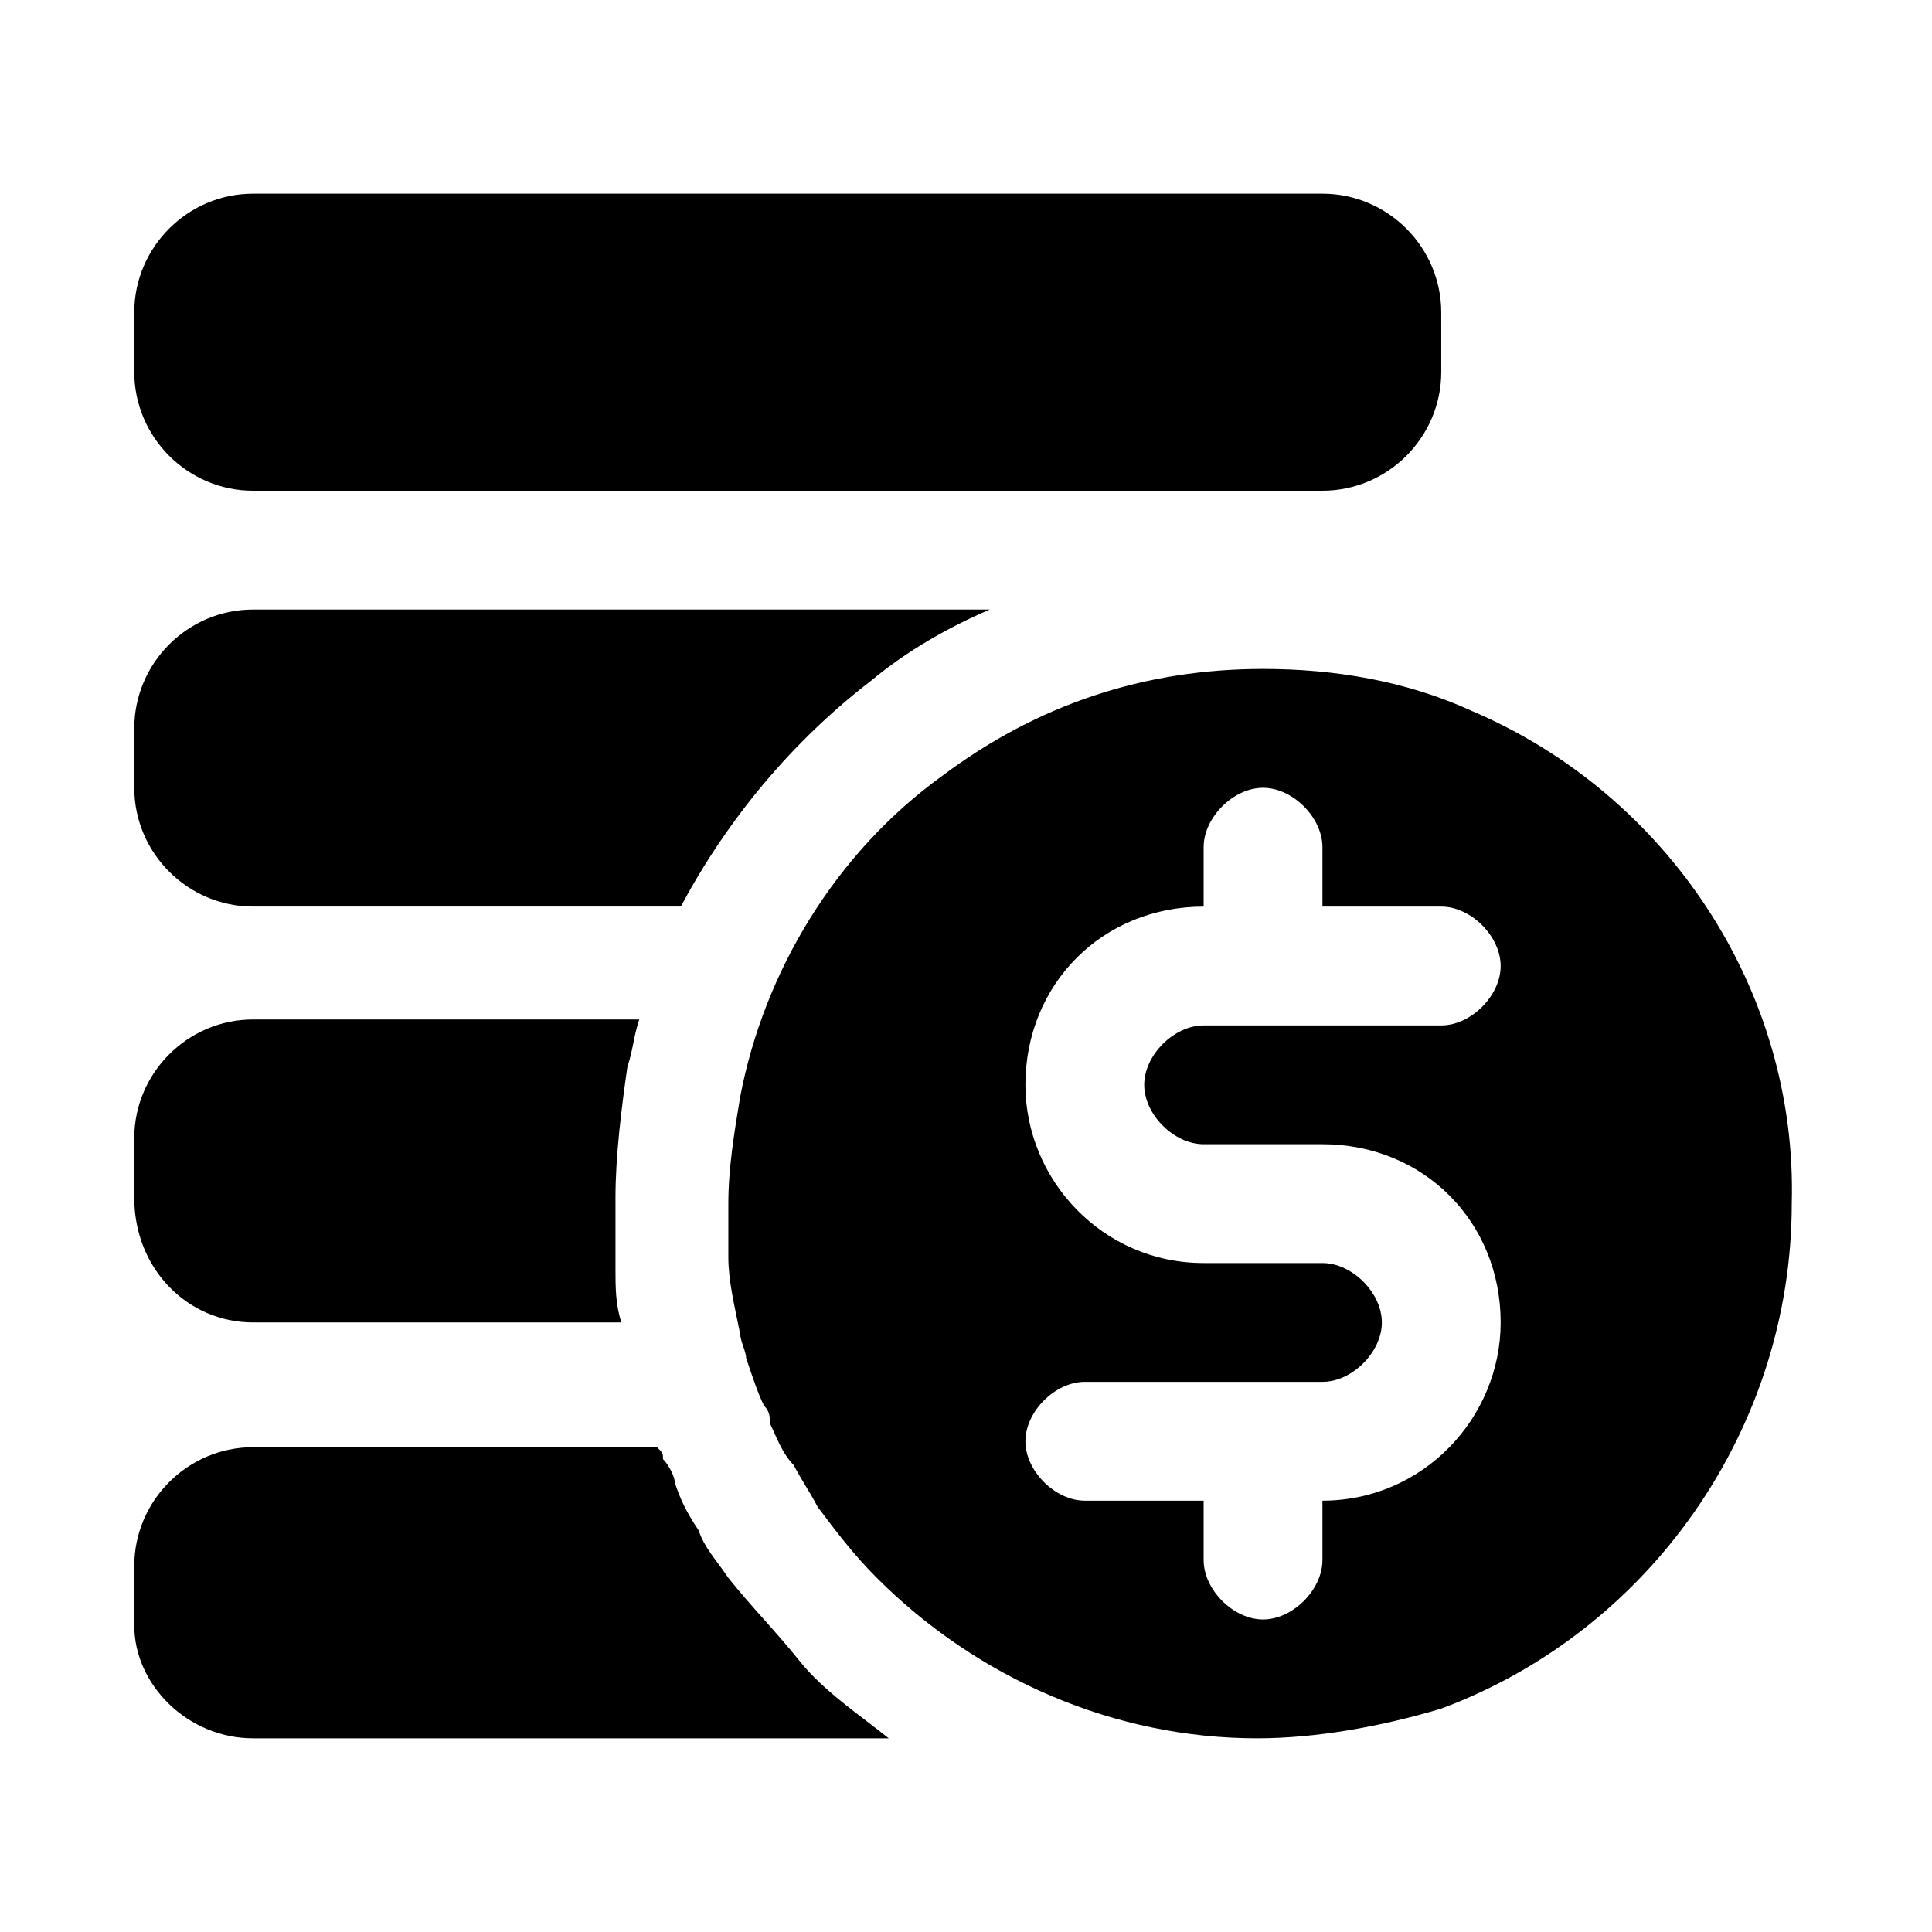 <?xml version="1.0" encoding="UTF-8"?>
<!-- Uploaded to: ICON Repo, www.iconrepo.com, Generator: ICON Repo Mixer Tools -->
<svg fill="#000000" width="800px" height="800px" version="1.1" viewBox="144 144 512 512" xmlns="http://www.w3.org/2000/svg">
 <g>
  <path d="m533.82 332.3c-17.32-7.875-36.211-11.023-55.105-11.023-31.488 0-59.828 9.445-85.02 28.34-28.34 20.469-47.23 51.957-53.531 85.02-1.57 9.445-3.144 18.891-3.144 28.34v7.871 6.297c0 6.297 1.574 12.594 3.148 20.469 0 1.574 1.574 4.723 1.574 6.297 1.574 4.723 3.148 9.445 4.723 12.594 1.574 1.574 1.574 3.148 1.574 4.723 1.574 3.148 3.148 7.871 6.297 11.02 1.574 3.148 4.723 7.871 6.297 11.02 4.723 6.297 9.445 12.594 15.742 18.895 26.766 26.766 62.977 42.508 100.76 42.508 15.742 0 33.062-3.148 48.805-7.871 55.105-20.469 92.891-73.996 92.891-133.82 1.578-56.676-33.059-108.63-85.012-130.67zm-70.848 114.93h31.488c26.766 0 47.23 20.469 47.23 47.23 0 25.191-20.469 47.23-47.23 47.23v15.742c0 7.871-7.871 15.742-15.742 15.742s-15.742-7.871-15.742-15.742v-15.742h-31.488c-7.871 0-15.742-7.871-15.742-15.742 0-7.871 7.871-15.742 15.742-15.742h62.977c7.871 0 15.742-7.871 15.742-15.742s-7.871-15.742-15.742-15.742h-31.488c-26.766 0-47.23-22.043-47.23-47.23 0-26.766 20.469-47.23 47.23-47.23v-15.742c0-7.871 7.871-15.742 15.742-15.742s15.742 7.871 15.742 15.742v15.742h31.488c7.871 0 15.742 7.871 15.742 15.742s-7.871 15.742-15.742 15.742h-62.977c-7.871 0-15.742 7.871-15.742 15.742-0.004 7.871 7.867 15.742 15.742 15.742z"/>
  <path d="m211.07 604.67h168.46c-7.871-6.297-17.32-12.594-23.617-20.469-6.297-7.871-12.594-14.168-18.895-22.043-3.148-4.723-6.297-7.871-7.871-12.594-3.148-4.723-4.723-7.871-6.297-12.594 0-1.574-1.574-4.723-3.148-6.297 0-1.574 0-1.574-1.574-3.148l-107.06-0.004c-17.32 0-31.488 14.168-31.488 31.488v15.742c0 15.746 14.168 29.918 31.488 29.918z"/>
  <path d="m211.07 494.46h97.613c-1.574-4.723-1.574-9.445-1.574-14.168v-7.871-11.02c0-11.02 1.574-23.617 3.148-34.637 1.574-4.723 1.574-7.871 3.148-12.594l-102.34-0.004c-17.32 0-31.488 14.168-31.488 31.488v15.742c0 18.895 14.168 33.062 31.488 33.062z"/>
  <path d="m211.07 384.25h113.36c12.594-23.617 29.914-44.082 50.383-59.828 9.445-7.871 20.469-14.168 31.488-18.895l-195.23 0.004c-17.32 0-31.488 14.168-31.488 31.488v15.742c0 17.32 14.168 31.488 31.488 31.488z"/>
  <path d="m211.07 274.05h283.39c17.32 0 31.488-14.168 31.488-31.488l-0.004-15.746c0-17.32-14.168-31.488-31.488-31.488h-283.39c-17.32 0-31.488 14.172-31.488 31.488v15.742c0 17.32 14.168 31.492 31.488 31.492z"/>
 </g>
</svg>